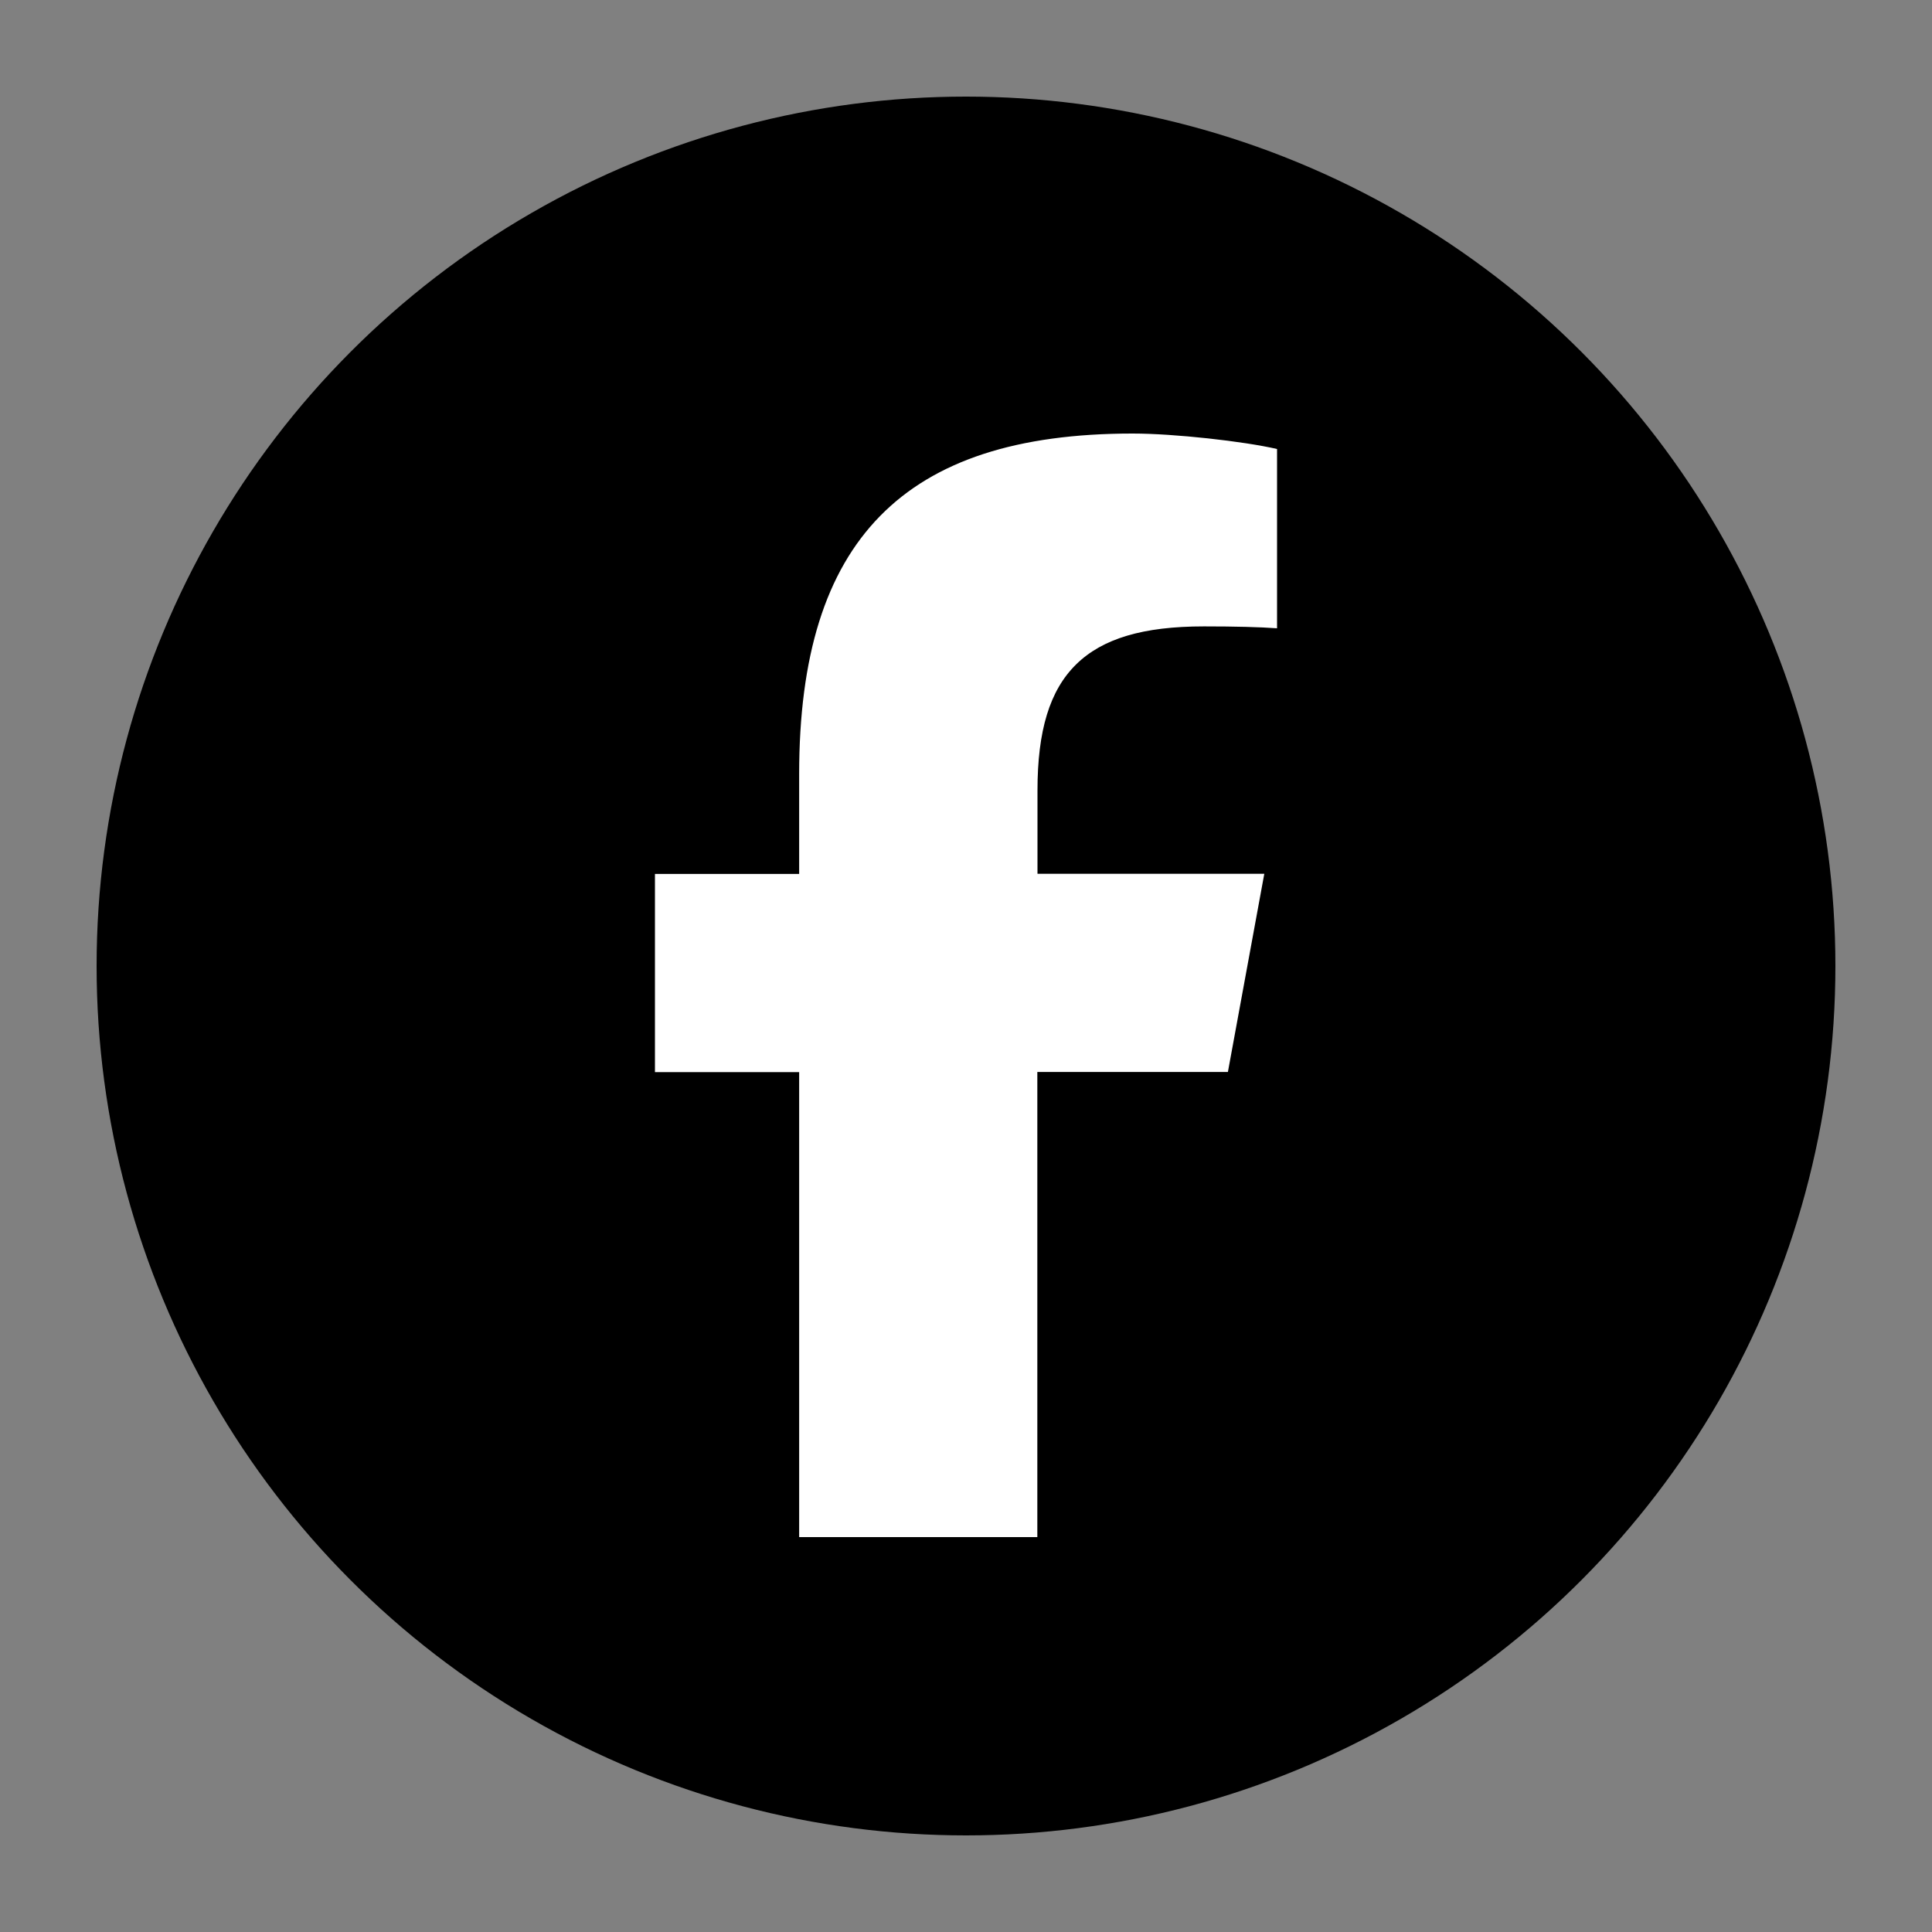 <svg id="Facebook" xmlns="http://www.w3.org/2000/svg" viewBox="0 0 500 500"><rect x="0" y="0" width="500" height="500" fill="#808080" stroke="none"/><defs><style>.cls-1{fill:#fff;}</style></defs><circle cx="250" cy="250" r="225"/><g id="Logo"><g id="F"><path class="cls-1" d="M205.82,398.8V278.47H168.5v-53.3h37.32V200.34c0-30.82,6.93-52.89,21.21-67.47s35.91-21.67,66.13-21.67c11.07,0,30,2.12,38.34,4.26v48.26c-4.33-.37-11.17-.57-19.91-.57-30.32,0-42.13,11.62-42.13,41.46v20.56h58.91l-9.79,53.3H269.46V398.8Z"/><path d="M293.16,112.2c10.69,0,28.7,2,37.34,4v46.4c-4.38-.32-10.84-.49-18.91-.49-15.74,0-26.26,3.13-33.09,9.84s-10,17.1-10,32.62v21.56h58.7l-9.42,51.3H268.46V397.8H206.82V277.47H169.5v-51.3h37.32V200.34c0-30.55,6.84-52.39,20.92-66.77s35.48-21.37,65.42-21.37m0-2c-60.47,0-88.34,28.55-88.34,90.14v23.83H167.5v55.3h37.32V399.8h65.64V279.47h49l10.16-55.3H270.46V204.61c0-29.22,11.46-40.46,41.13-40.46,9.22,0,16.64.22,20.91.67V114.69c-8.09-2.24-27.87-4.49-39.34-4.49Z"/></g></g></svg>